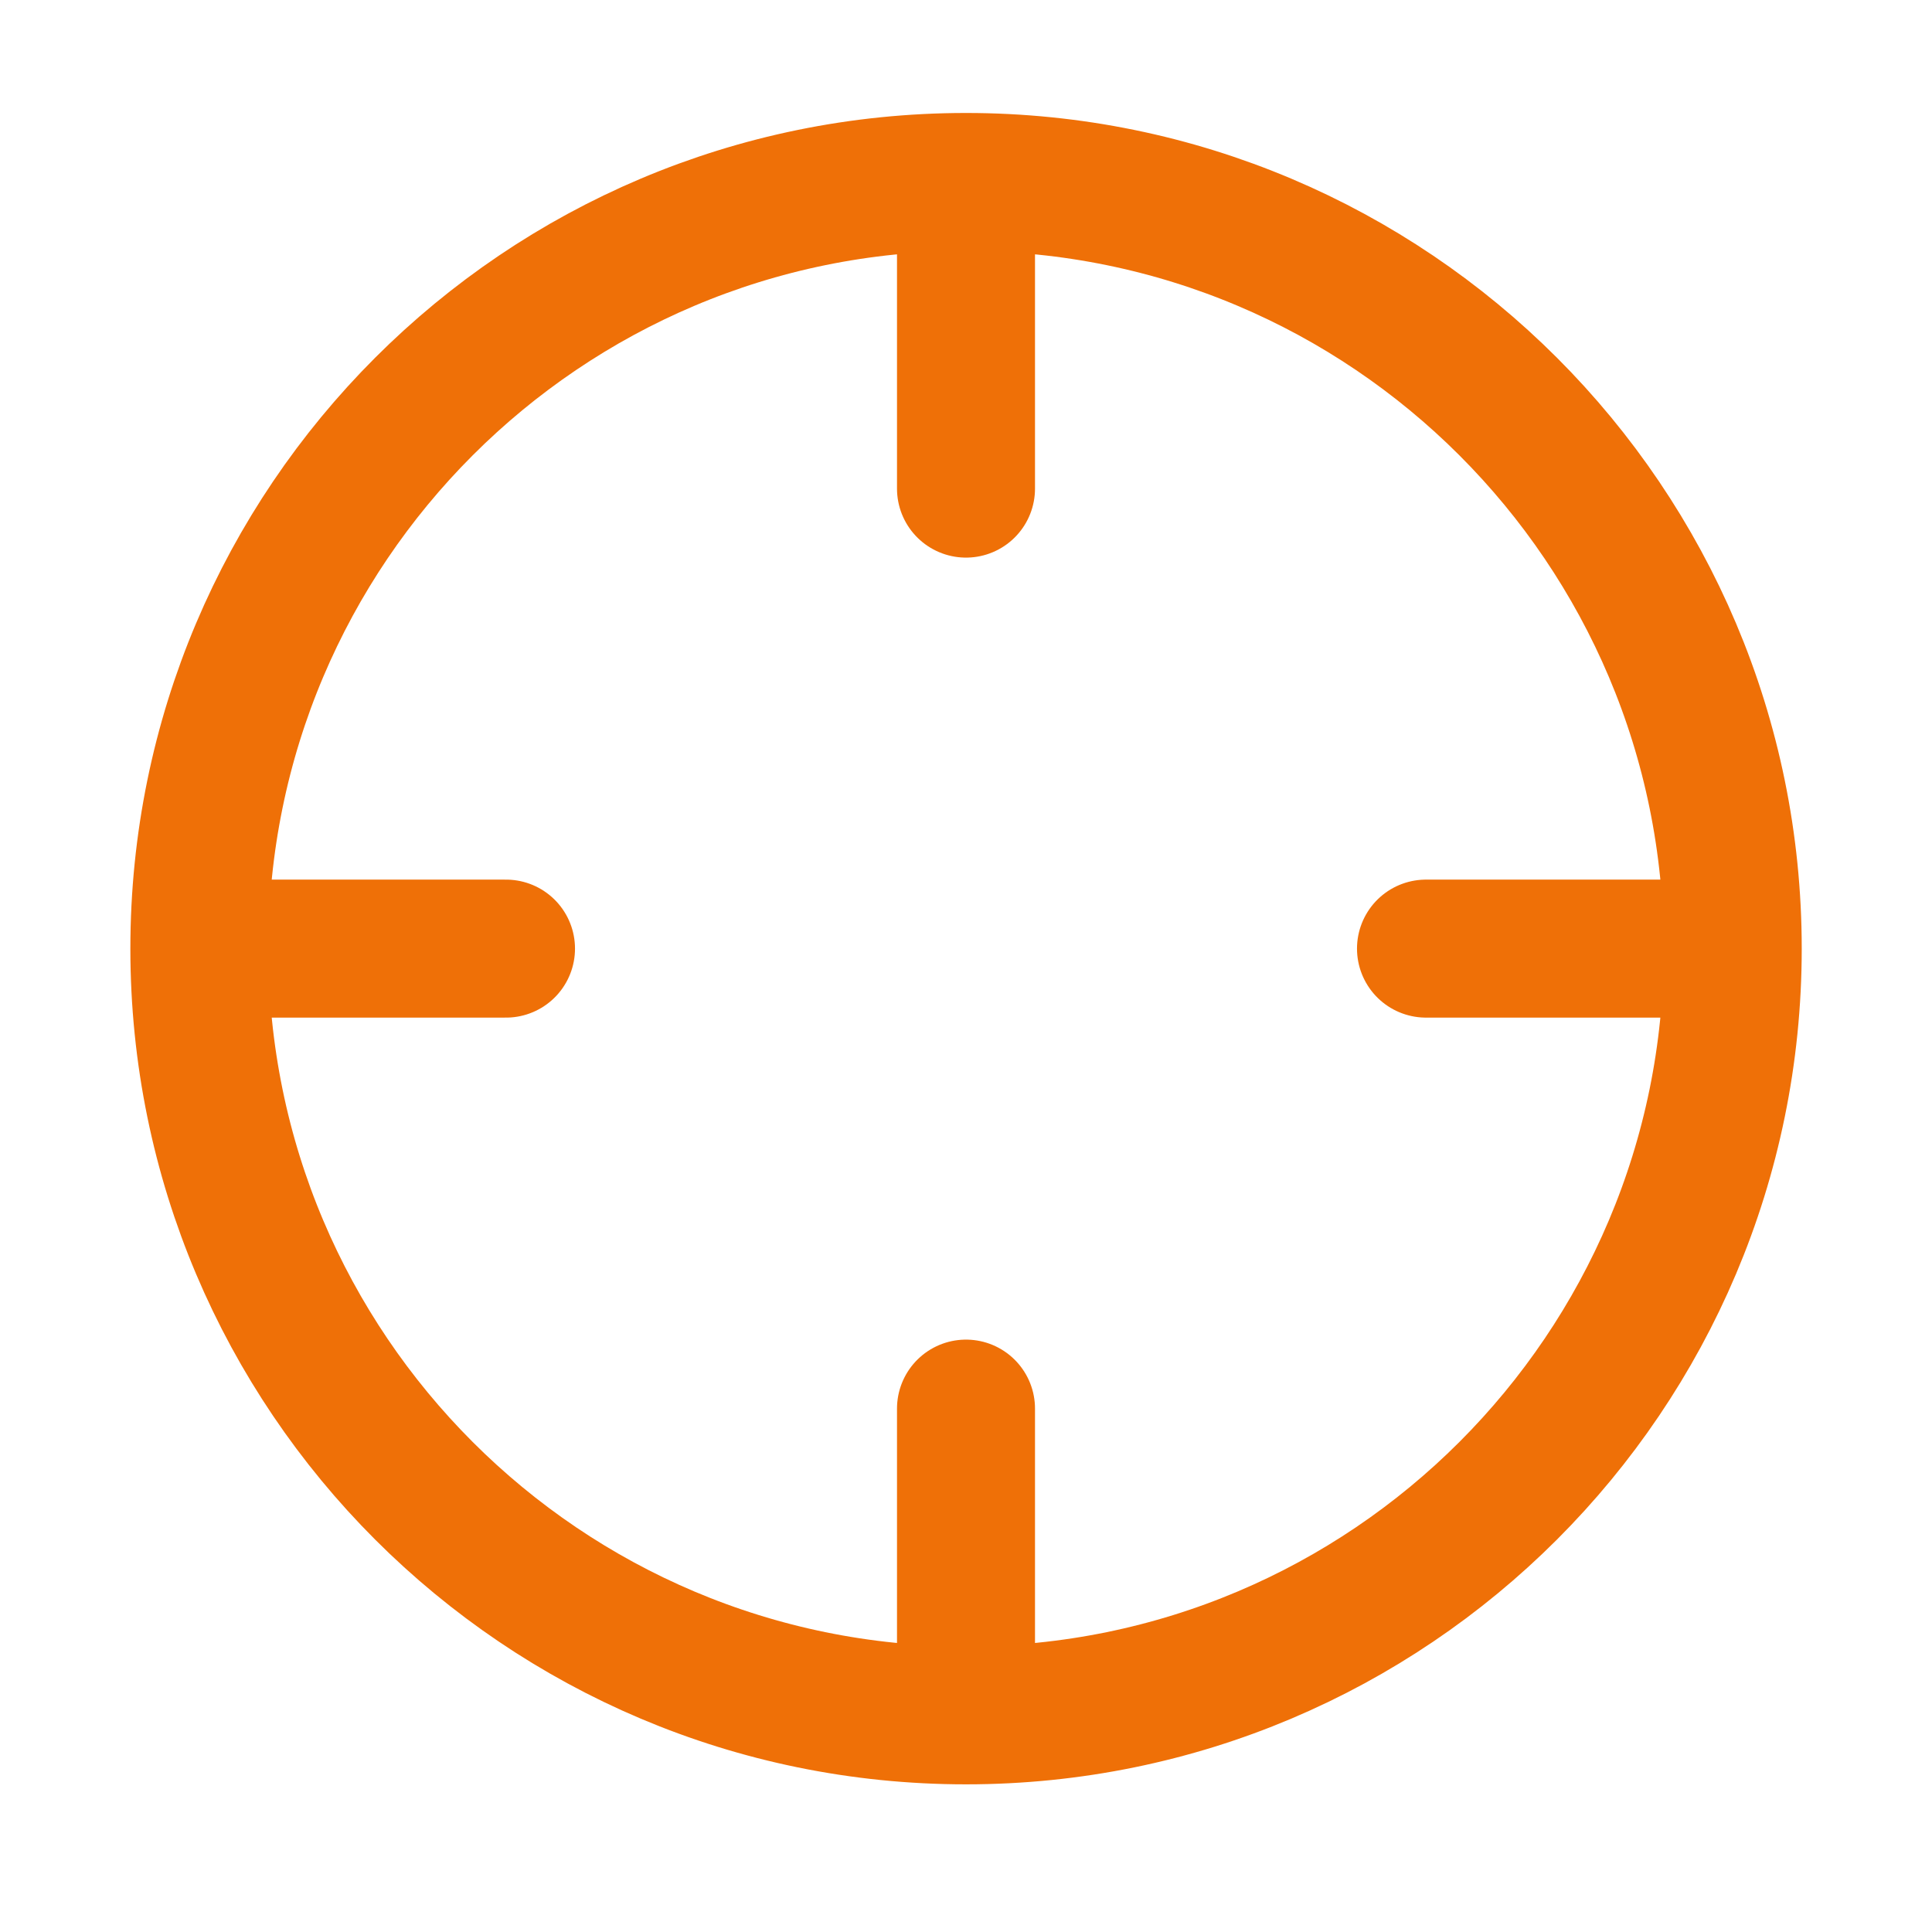 <svg width="21" height="21" viewBox="0 0 21 21" fill="none" xmlns="http://www.w3.org/2000/svg">
<path d="M18.834 10.311C18.834 14.914 15.103 18.645 10.5 18.645M18.834 10.311C18.834 5.709 15.103 1.978 10.5 1.978M18.834 10.311H15.5M10.5 18.645C5.898 18.645 2.167 14.914 2.167 10.311M10.5 18.645V15.311M2.167 10.311C2.167 5.709 5.898 1.978 10.5 1.978M2.167 10.311H5.5M10.5 1.978V5.311" stroke="#EF7007" stroke-width="1.5" stroke-linecap="round" stroke-linejoin="round"/>
</svg>
